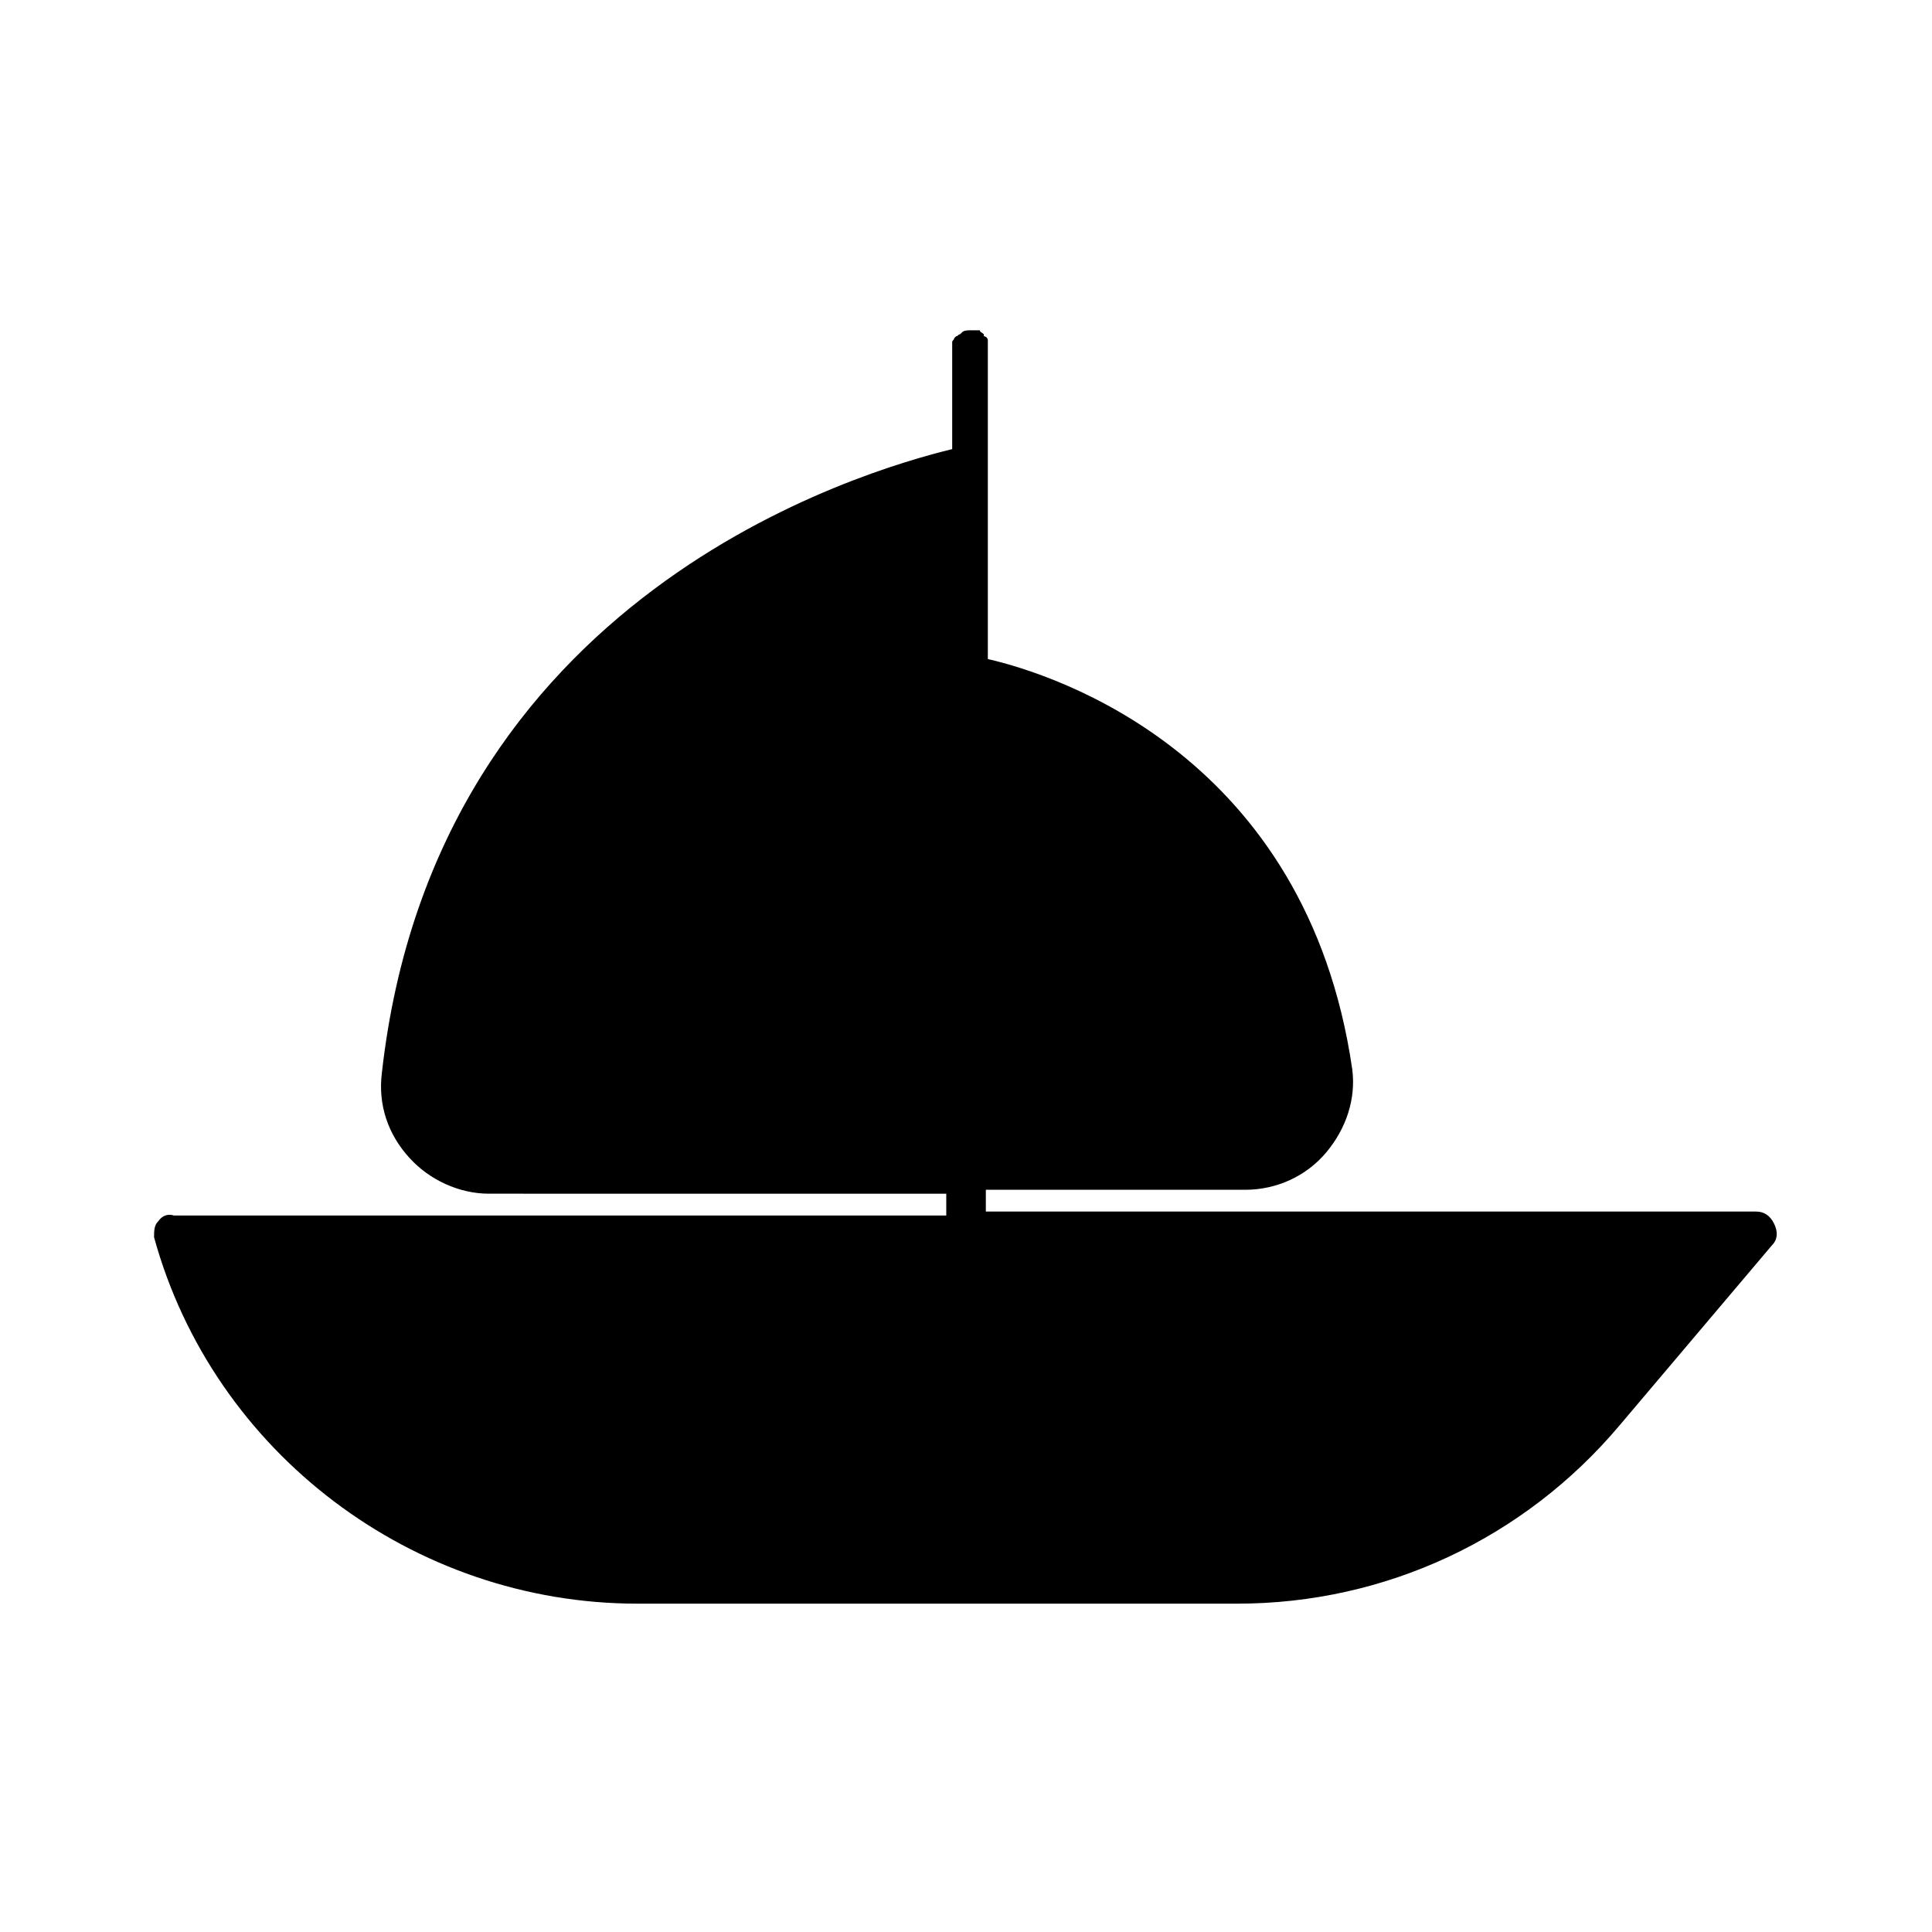 <?xml version="1.0" encoding="UTF-8"?>
<!-- Uploaded to: ICON Repo, www.svgrepo.com, Generator: ICON Repo Mixer Tools -->
<svg fill="#000000" width="800px" height="800px" version="1.1" viewBox="144 144 512 512" xmlns="http://www.w3.org/2000/svg">
 <path d="m185.88 467.7c-1.051 1.047-1.051 2.621-1.051 4.195 15.742 57.203 68.75 97.09 128.05 97.09h159.02c39.359 0 76.098-17.32 101.29-47.23l40.41-47.758c1.574-1.574 1.574-3.672 0.523-5.773-1.051-2.098-2.625-3.148-4.723-3.148h-204.14v-5.773h68.75c8.398 0 16.27-3.672 21.516-9.973 5.246-6.297 7.871-14.168 6.824-22.043-12.07-82.918-78.195-104.43-96.562-108.63v-82.395-1.051-1.051c0-0.523-0.523-1.051-1.051-1.051v-0.523c-0.523-0.523-1.051-0.523-1.051-1.051h-0.523-1.051-1.051c-0.523 0-1.574 0-2.098 0.523l-0.523 0.523c-0.523 0-0.523 0.523-1.051 0.523l-0.523 0.523c0 0.523-0.523 0.523-0.523 1.051v1.051 1.051 26.238c-23.617 5.773-136.97 38.309-151.14 165.31-1.051 8.398 1.574 16.27 7.348 22.566 5.246 5.773 13.121 9.445 20.992 9.445l121.23 0.012v5.773h-204.67c-1.574-0.527-3.148 0-4.199 1.574z"/>
</svg>